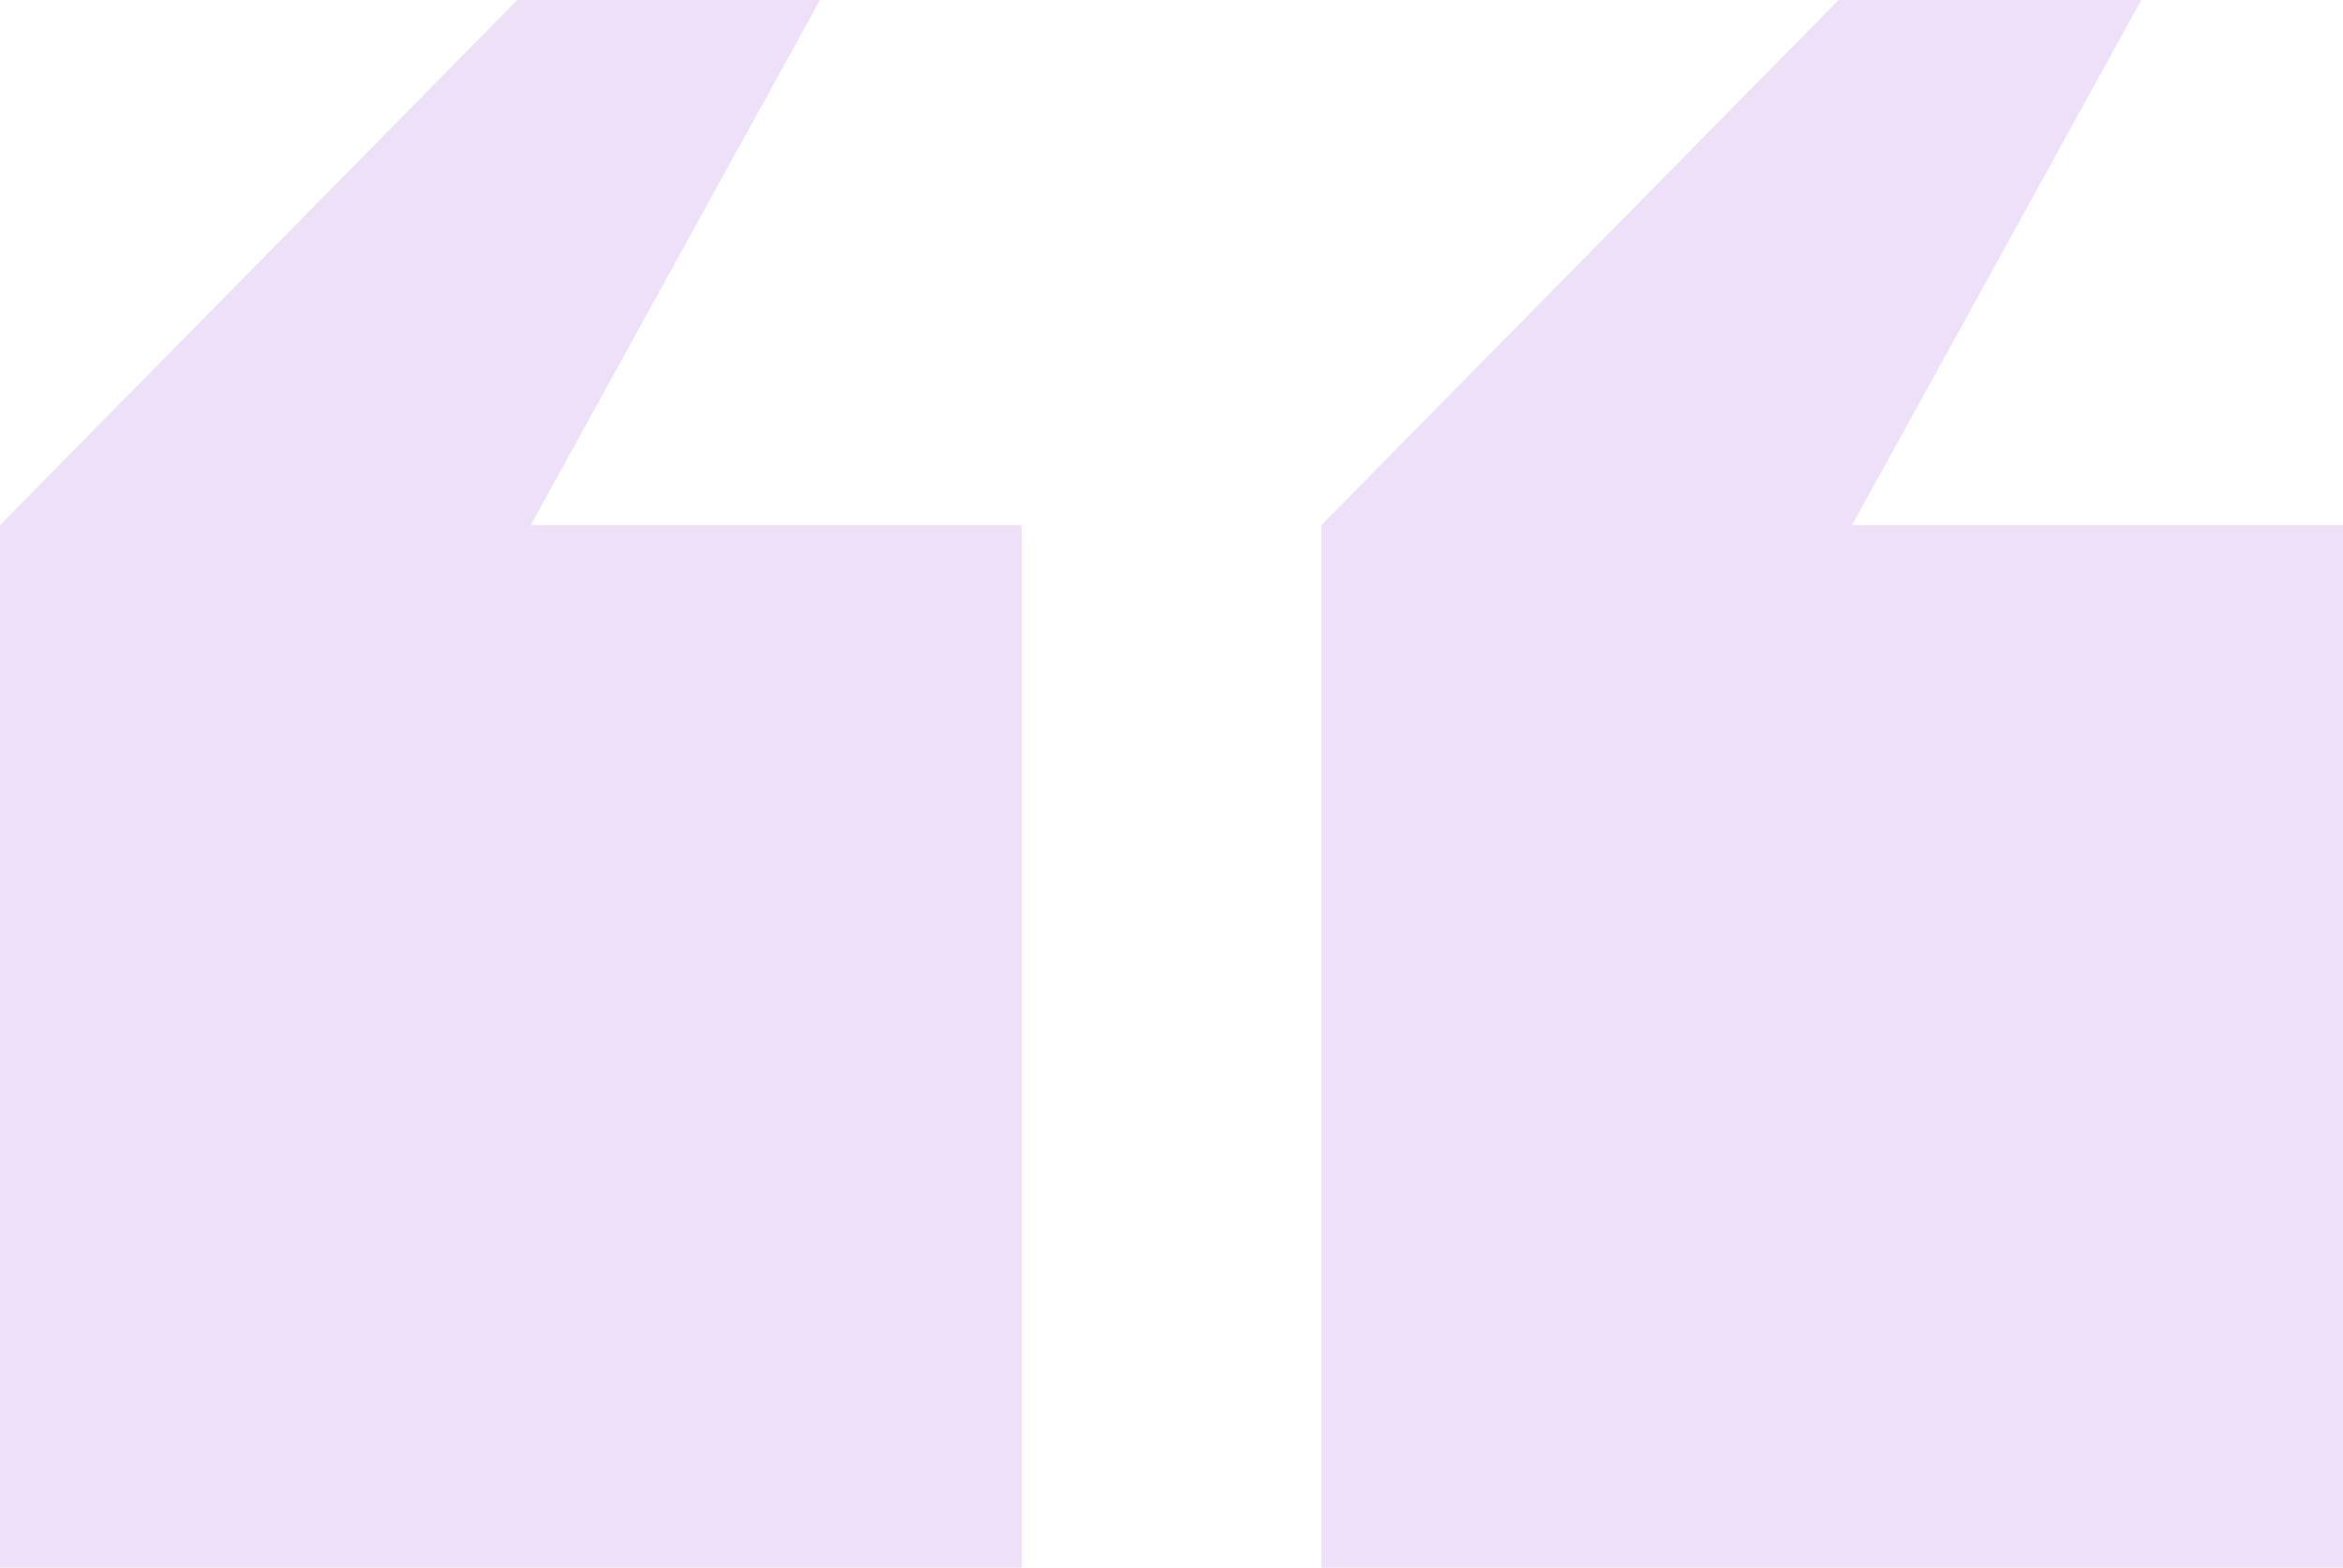 <svg xmlns="http://www.w3.org/2000/svg" width="44.33" height="29.662" viewBox="0 0 44.33 29.662">
  <g id="Group_6091" data-name="Group 6091" transform="translate(-432 -4573.339)" opacity="0.35">
    <path id="Union_34" data-name="Union 34" d="M0,29.661V9.935H0L9.786,0h5.727L10.04,9.935h9.29V29.661Z" transform="translate(432 4573.34)" fill="#cba7ea"/>
    <path id="Union_35" data-name="Union 35" d="M0,29.661V9.935H0L9.786,0h5.727L10.04,9.935h9.29V29.661Z" transform="translate(457 4573.34)" fill="#cba7ea"/>
  </g>
</svg>

